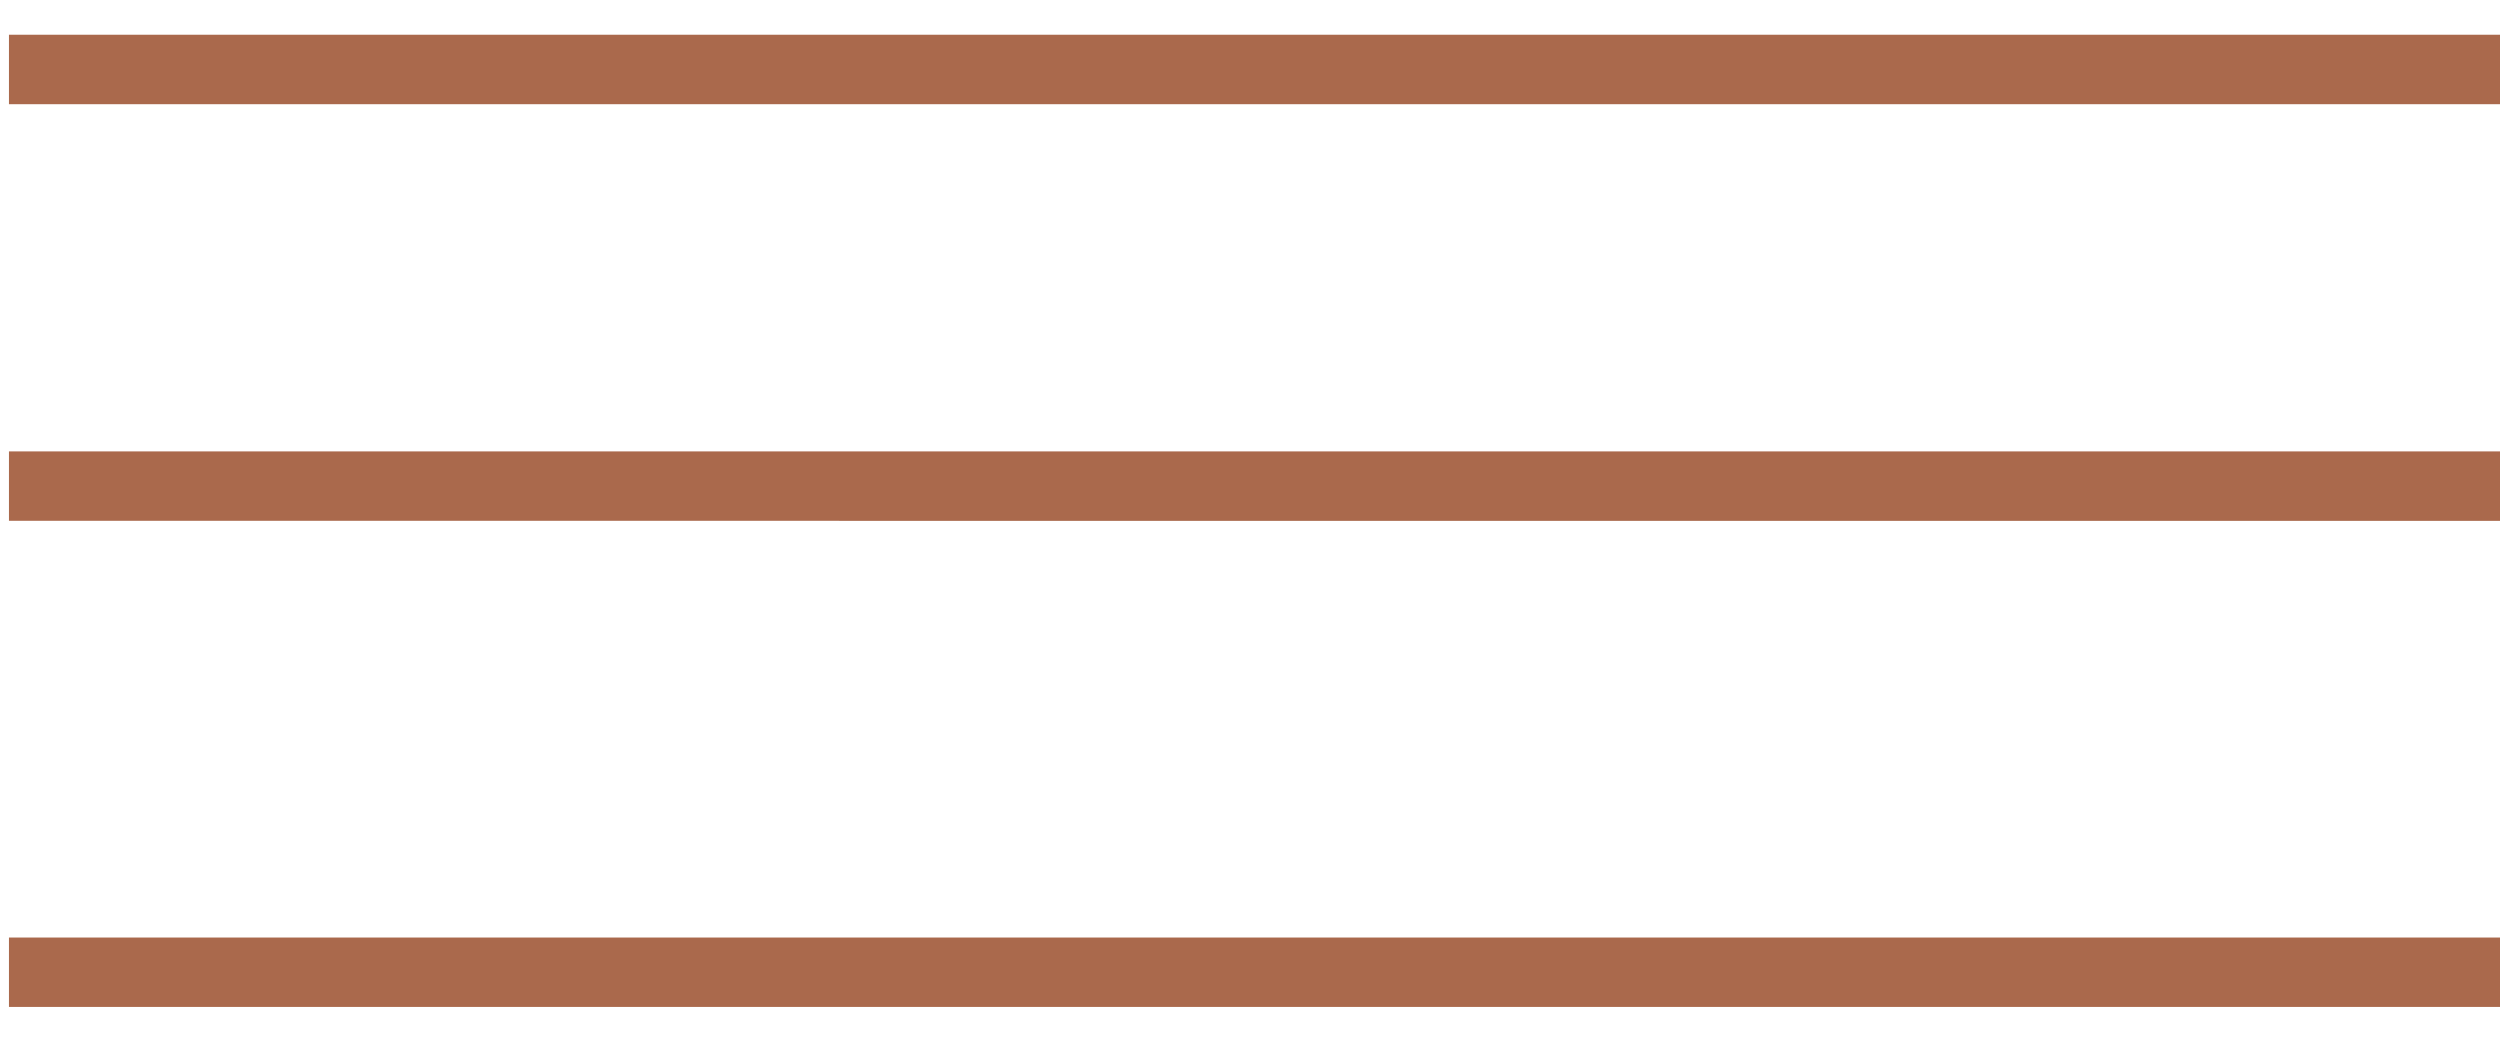 <svg xmlns="http://www.w3.org/2000/svg" width="36" height="15" viewBox="0 0 36 15">
    <g fill="#AA694C" fill-rule="nonzero">
        <path d="M36 .5v1H.129v-1zM36 6.5v1H.129v-1zM36 13.5v1H.129v-1z"/>
    </g>
</svg>
